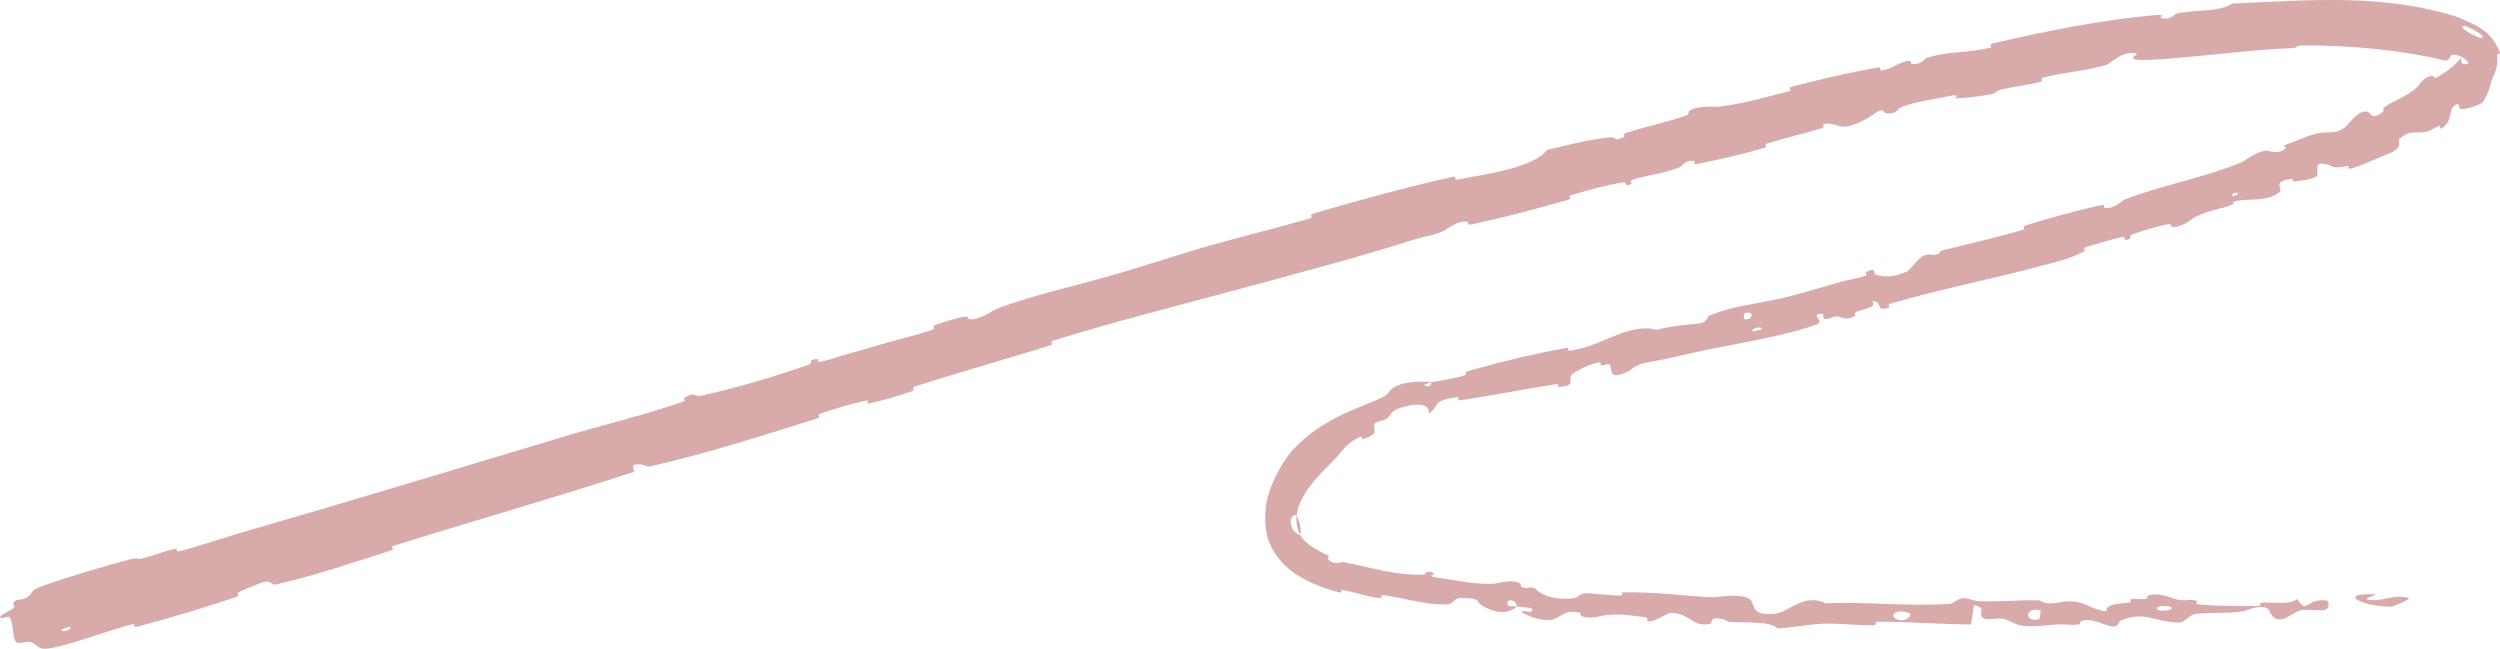 <?xml version="1.0" encoding="UTF-8"?> <svg xmlns="http://www.w3.org/2000/svg" viewBox="0 0 131.258 34.061" fill="none"><path d="M2.141 30.8C3.536 30.293 5.419 29.742 6.855 29.359C7.304 29.239 7.113 29.412 7.424 29.334C8.035 29.181 8.563 28.956 9.178 28.81C9.38 28.762 9.186 29.001 9.397 28.948C10.551 28.654 11.603 28.272 12.747 27.942C18.418 26.309 23.963 24.615 29.681 22.903C31.58 22.334 33.882 21.775 35.824 21.103C36.049 21.025 35.87 20.926 35.909 20.901C36.531 20.514 36.394 20.868 36.847 20.769C38.625 20.382 40.612 19.784 42.267 19.217C42.983 18.971 42.172 18.914 42.948 18.848C43.002 18.843 42.865 19.049 43.068 19.004C43.528 18.902 44.368 18.617 44.716 18.523C45.39 18.344 45.492 18.311 46.128 18.119C47 17.858 48.052 17.62 48.962 17.308C49.157 17.24 48.85 17.165 49.156 17.045C49.456 16.925 50.306 16.683 50.599 16.634C50.894 16.585 50.809 16.742 50.868 16.755C51.351 16.864 52.218 16.251 52.339 16.206C54.569 15.388 56.554 14.998 58.705 14.363C60.31 13.888 62.049 13.313 63.578 12.877C65.435 12.349 66.985 11.992 68.792 11.461C68.98 11.405 68.707 11.287 68.937 11.219C71.361 10.504 73.821 9.833 76.297 9.279C76.544 9.224 76.274 9.471 76.523 9.425C78.065 9.139 80.503 8.812 81.225 7.871C82.253 7.622 83.483 7.322 84.442 7.218C85.054 7.153 84.531 7.478 85.23 7.213C85.388 7.154 85.137 7.057 85.376 6.979C86.368 6.658 87.543 6.404 88.523 6.066C88.724 5.997 88.632 5.874 88.684 5.834C89.122 5.508 90.044 5.624 90.226 5.603C91.625 5.437 92.624 5.111 93.888 4.802C94.18 4.731 93.789 4.632 94.069 4.557C95.551 4.162 97.068 3.812 98.548 3.549C98.874 3.492 98.616 3.719 98.773 3.7C99.463 3.615 99.54 3.283 100.217 3.194C100.358 3.175 100.311 3.328 100.34 3.337C100.789 3.479 101.052 3.071 101.151 3.041C102.38 2.655 103.317 2.808 104.52 2.494C104.669 2.455 104.292 2.358 104.713 2.259C106.055 1.944 107.445 1.651 108.809 1.4C110.3 1.124 111.801 0.915 113.254 0.781C113.69 0.741 113.399 0.915 113.428 0.928C113.912 1.116 114.149 0.743 114.291 0.711C115.401 0.475 116.476 0.654 117.208 0.185C121.148 0.023 125.095 -0.367 129.061 0.906C129.944 1.312 130.808 1.567 131.257 2.777C131.276 2.859 131.078 2.767 131.109 2.918C131.148 3.145 131.124 3.338 131.086 3.501C131.052 3.641 131.009 3.758 130.968 3.861C130.886 4.066 130.809 4.227 130.783 4.339C130.717 4.574 130.67 4.861 130.387 5.32C130.261 5.55 129.339 5.741 129.303 5.723C129.054 5.764 129.114 5.424 129.039 5.45C128.439 5.65 128.885 6.349 128.139 6.768C128.114 6.78 128.143 6.591 128.071 6.613C127.847 6.682 127.669 6.845 127.433 6.908C126.877 7.054 126.601 6.747 125.963 7.301C125.889 7.367 126.2 7.744 125.48 8.04C125.213 8.153 123.873 8.723 123.527 8.824C123.156 8.939 123.348 8.7 123.32 8.704C122.268 8.904 122.607 8.681 122 8.598C121.422 8.503 121.799 9.109 121.63 9.256C121.461 9.403 120.679 9.515 120.476 9.526C120.276 9.537 120.469 9.366 120.297 9.394C119.185 9.565 119.958 9.883 119.652 10.11C118.934 10.64 118.093 10.377 117.351 10.57C117.145 10.624 117.347 10.682 117.17 10.752C116.473 11.027 115.967 11.021 115.212 11.417C115.088 11.482 114.521 11.989 114.018 11.905C113.947 11.892 114.084 11.714 113.764 11.783C113.289 11.885 112.468 12.106 111.982 12.297C111.625 12.438 112.107 12.516 111.626 12.592C111.411 12.625 111.757 12.391 111.357 12.463C110.96 12.535 109.997 12.825 109.623 12.937C109.252 13.05 109.501 13.146 109.474 13.165C109.31 13.278 108.613 13.56 108.552 13.577C105.376 14.507 102.366 15.037 99.274 15.934C99.032 16.004 99.237 16.127 99.2 16.139C98.384 16.425 98.93 15.815 98.305 15.819C98.477 16.132 98.113 16.162 97.533 16.349C97.253 16.44 97.441 16.53 97.419 16.55C97.047 16.855 96.691 16.674 96.602 16.641C96.277 16.519 96.029 16.823 95.804 16.743C95.581 16.663 95.973 16.364 95.405 16.509C95.275 16.67 95.777 16.878 95.358 17.037C93.8 17.635 90.675 18.135 89.377 18.414C88.06 18.7 87.635 18.823 86.882 18.953C85.463 19.199 86.031 19.314 85.208 19.617C84.394 19.916 84.66 19.248 84.512 19.151C84.36 19.056 84.253 19.214 84.085 19.181C83.918 19.147 84.227 18.988 83.865 19.043C83.492 19.101 82.627 19.528 82.503 19.692C82.295 20.027 82.795 20.219 81.831 20.327C81.776 20.332 81.916 20.142 81.707 20.172C80.449 20.356 79.063 20.63 77.816 20.833C77.443 20.894 77.072 20.954 76.703 21.01C76.475 21.045 76.639 20.832 76.506 20.85C75.12 21.05 75.668 21.226 75.013 21.722C75.073 21.265 74.595 21.094 73.567 21.402C72.951 21.596 73.117 21.743 72.775 22.005C72.673 22.083 72.207 22.128 72.166 22.243C72.038 22.619 72.53 22.729 71.544 23.066C71.501 23.082 71.558 22.874 71.412 22.939C71.051 23.102 70.842 23.267 70.674 23.434C70.407 23.708 70.228 23.975 69.764 24.434C69.166 24.99 68.137 26.132 68.09 27.038C67.815 26.998 67.702 27.31 67.807 27.63C67.881 27.866 68.079 28.059 68.27 28.092C68.524 28.55 69.13 28.873 69.679 29.143C69.869 29.235 69.69 29.315 69.709 29.339C70.022 29.714 70.406 29.485 70.543 29.513C72.04 29.804 73.27 30.223 74.766 30.169C74.818 30.166 74.951 29.843 75.308 30.131C75.333 30.151 74.827 30.249 75.522 30.338C76.212 30.426 77.516 30.725 78.498 30.638C78.739 30.619 79.307 30.397 79.78 30.611C79.792 30.616 79.804 30.622 79.816 30.628C79.876 30.661 79.802 30.754 79.889 30.813C80.171 31.002 80.352 30.671 80.693 30.98C81.018 31.288 81.737 31.544 82.739 31.389C82.772 31.385 83.01 31.125 83.319 31.143C83.821 31.171 84.505 31.254 85.032 31.271C85.275 31.279 85.125 31.105 85.167 31.104C86.829 31.068 88.008 31.25 89.784 31.357C90.107 31.377 91.055 31.17 91.677 31.362C92.363 31.573 91.643 32.384 93.236 32.216C93.886 32.149 94.711 31.118 95.859 31.675C98.101 31.572 100.171 31.869 102.42 31.695C102.52 31.687 102.846 31.398 103.082 31.404C103.432 31.413 103.625 31.55 103.877 31.561C104.934 31.608 105.902 31.497 106.915 31.52C107.301 31.528 107.165 31.669 107.627 31.679C108.088 31.688 108.393 31.504 109.018 31.596C109.493 31.666 109.956 32.046 110.584 32.093C110.609 31.719 111.04 31.728 111.802 31.631C111.948 31.612 111.791 31.482 111.861 31.466C112.144 31.4 112.405 31.508 112.675 31.436C112.74 31.418 112.743 31.291 112.797 31.269C113.249 31.082 113.996 31.371 114.125 31.421C114.619 31.612 114.845 31.446 115.223 31.521C115.6 31.597 115.036 31.689 115.476 31.735C116.39 31.83 117.562 31.811 118.487 31.817C118.856 31.819 118.604 31.649 118.657 31.645C119.423 31.602 120.194 31.784 120.618 31.444C121.148 32.322 121.08 31.36 122.172 31.536C122.258 31.55 122.367 31.965 122.037 32.026C121.706 32.087 121.207 31.957 120.747 32.052C120.638 32.074 120.017 32.462 119.932 32.486C119.269 32.67 119.173 32.049 119.138 32.015C118.739 31.647 117.98 32.066 117.78 32.095C116.861 32.227 116.088 32.138 115.319 32.232C114.819 32.293 114.769 32.699 114.377 32.686C113.066 32.642 112.613 32.075 111.38 32.563C111.116 32.667 111.379 33.112 110.43 32.76C110.37 32.738 109.67 32.416 109.264 32.617C109.212 32.642 109.213 32.772 109.146 32.782C108.693 32.851 108.393 32.747 107.904 32.794C107.413 32.841 106.818 32.912 106.261 32.866C105.924 32.838 105.488 32.594 105.327 32.534C104.871 32.362 104.383 32.638 104.099 32.43C103.814 32.221 104.374 31.91 103.627 31.772C103.597 32.108 103.531 32.452 103.484 32.79C101.841 32.767 100.236 32.645 98.585 32.642C98.383 32.642 98.588 32.825 98.371 32.83C97.44 32.848 96.639 32.709 95.682 32.748C94.937 32.778 94.131 32.957 93.346 32.991C92.882 32.599 91.727 32.708 90.892 32.655C90.597 32.637 90.62 32.534 90.412 32.497C89.635 32.355 89.994 32.703 89.776 32.752C88.838 32.958 88.786 32.187 87.694 32.176C87.64 32.175 86.918 32.565 86.82 32.587C86.197 32.735 86.721 32.442 86.338 32.399C85.629 32.321 85.154 32.207 84.311 32.296C84.072 32.322 83.475 32.555 83.017 32.337C82.957 32.308 82.996 32.174 82.948 32.164C82.051 31.992 82.013 32.415 81.488 32.534C80.959 32.652 80.181 32.313 80.024 32.218C79.617 31.974 80.352 32.144 80.379 32.124C80.655 31.894 80.123 31.894 79.703 31.852C79.682 31.85 79.662 31.847 79.643 31.845C79.6 31.425 78.981 31.409 79.18 31.795C79.202 31.837 79.552 31.821 79.643 31.845C79.221 32.23 78.531 32.237 77.813 31.797C77.469 31.588 77.825 31.411 76.748 31.394C76.261 31.384 76.428 31.689 75.983 31.724C74.978 31.806 73.741 31.389 72.709 31.259C72.34 31.213 72.67 31.428 72.418 31.401C71.731 31.324 71.161 31.09 70.456 30.965C70.39 30.954 70.505 31.156 70.283 31.097C69.574 30.905 68.895 30.668 68.184 30.236C67.508 29.851 66.624 28.953 66.482 27.874C66.425 27.547 66.413 27.212 66.439 26.885C66.473 25.713 67.343 24.123 68.036 23.459C68.532 22.941 69.155 22.484 69.806 22.116C70.682 21.619 71.577 21.298 72.258 21.006C73.038 20.683 72.812 20.597 73.122 20.377C73.73 19.95 74.999 20.035 75.163 20.06C75.169 20.059 74.499 20.267 74.882 20.258C75.133 20.377 75.155 20.063 75.163 20.06C75.276 20.068 76.631 19.801 76.889 19.717C77.031 19.669 76.917 19.534 76.991 19.512C77.164 19.461 77.336 19.412 77.509 19.364C79.057 18.93 80.652 18.555 82.302 18.253C82.335 18.249 82.324 18.43 82.402 18.418C83.418 18.27 84.095 17.897 84.89 17.584C85.699 17.268 86.429 17.141 86.979 17.321C87.598 17.137 88.588 17.039 89.122 16.995C89.666 16.947 89.663 16.598 89.707 16.581C91.132 16.017 91.993 16.008 93.529 15.66C94.236 15.501 95.67 15.091 96.425 14.86C97.029 14.676 97.419 14.658 97.973 14.463C98.048 14.436 97.933 14.31 97.955 14.298C98.542 13.959 98.33 14.397 98.477 14.427C99.006 14.538 99.329 14.587 100.108 14.266C100.287 14.192 100.696 13.533 101.025 13.414C101.454 13.259 101.337 13.487 101.785 13.32C101.824 13.306 101.785 13.194 102.07 13.123C103.394 12.792 104.848 12.465 106.21 12.071C106.397 12.017 106.107 11.904 106.375 11.824C107.631 11.448 109.02 11.055 110.262 10.779C110.567 10.711 110.417 10.892 110.493 10.91C110.959 11.018 111.44 10.516 111.53 10.482C113.697 9.655 115.53 9.403 117.712 8.509C117.837 8.458 118.662 7.787 119.171 7.939C119.205 7.95 119.718 8.109 120.019 7.766C120.037 7.745 119.722 7.683 120.18 7.535C120.646 7.383 121.271 7.033 121.976 6.955C122.19 6.933 122.77 7.051 123.219 6.591C123.25 6.561 123.919 5.656 124.365 5.894C124.444 5.929 124.544 6.351 125.128 5.85C125.24 5.753 124.969 5.774 125.281 5.566C125.747 5.25 126.447 5.034 126.932 4.552C127.012 4.471 127.281 3.993 127.712 3.977C127.778 3.975 127.763 4.153 127.933 4.062C128.304 3.87 128.721 3.557 128.957 3.319C129.095 3.183 129.168 3.087 129.208 3.032C129.246 2.982 129.198 3.051 129.232 3.24C129.3 3.468 129.523 3.331 129.586 3.335C129.609 3.313 129.568 3.211 129.41 3.094C129.224 2.96 129.051 2.891 128.871 2.867C128.517 2.829 128.728 3.285 128.255 3.153C128.246 3.151 128.237 3.149 128.228 3.146C126.188 2.65 123.413 2.365 120.845 2.387C120.457 2.393 120.776 2.512 120.211 2.535C118.097 2.599 114.484 3.115 112.616 3.148C111.113 3.165 112.938 2.7 111.797 2.794C111.249 2.841 110.736 3.363 110.61 3.399C110.119 3.543 109.693 3.629 109.27 3.701C108.624 3.812 108.009 3.881 107.302 4.064C107.062 4.126 107.335 4.244 107.131 4.295C106.459 4.466 105.717 4.547 105.049 4.707C104.747 4.78 104.837 4.894 104.564 4.943C103.916 5.062 103.327 5.137 102.655 5.163C102.593 5.166 102.954 4.918 102.463 5.022C101.698 5.186 100.691 5.294 99.82 5.626C99.565 5.724 99.625 6.016 99.008 5.95C98.878 5.937 98.95 5.551 98.353 6.011C98.249 6.088 97.226 6.763 96.621 6.633C96.461 6.599 96.023 6.404 95.712 6.528C95.67 6.545 95.883 6.658 95.62 6.739C94.678 7.023 93.733 7.24 92.771 7.534C92.516 7.612 92.942 7.676 92.56 7.788C91.534 8.089 90.206 8.385 89.173 8.599C88.795 8.676 89.019 8.476 88.988 8.469C88.489 8.347 88.311 8.733 88.169 8.789C87.286 9.138 86.545 9.173 85.726 9.431C85.498 9.503 85.702 9.611 85.66 9.637C85.218 9.895 85.501 9.529 85.191 9.579C84.317 9.72 83.374 9.985 82.529 10.234C82.218 10.326 82.618 10.406 82.337 10.487C80.656 10.972 78.942 11.423 77.278 11.78C76.969 11.846 77.123 11.658 77.051 11.645C76.555 11.55 75.991 12.023 75.85 12.093C75.211 12.409 74.903 12.366 74.32 12.554C71.448 13.477 67.839 14.424 65.079 15.173C61.508 16.142 58.667 16.841 55.3 17.881C55.084 17.948 55.355 18.061 55.17 18.12C52.776 18.881 50.387 19.525 48.003 20.305C47.806 20.369 48.143 20.451 47.829 20.559C47.182 20.784 46.355 21.025 45.687 21.17C45.36 21.242 45.744 20.966 45.416 21.041C44.651 21.215 43.841 21.45 43.071 21.715C42.744 21.829 43.296 21.848 42.867 21.982C39.986 22.885 37.133 23.8 34.13 24.49C33.925 24.537 33.641 24.242 33.235 24.442C33.233 24.55 33.271 24.663 33.289 24.771C29.077 26.147 24.867 27.341 20.634 28.666C20.455 28.722 20.822 28.809 20.477 28.918C18.463 29.555 16.566 30.217 14.448 30.693C14.239 30.74 14.235 30.382 13.659 30.621C13.557 30.664 12.676 30.994 12.466 31.14C12.438 31.16 12.65 31.26 12.363 31.357C10.684 31.921 8.909 32.455 7.201 32.904C6.925 32.976 7.162 32.721 6.964 32.771C5.557 33.131 4.118 33.733 2.761 34.011C1.851 34.197 2.085 33.812 1.529 33.689C1.451 33.672 0.903 33.843 0.823 33.692C0.62 33.313 0.741 32.787 0.494 32.394C0.441 32.309 -0.259 32.646 0.102 32.282C0.128 32.257 0.634 32.011 0.739 31.893C0.813 31.812 0.597 31.702 0.76 31.575C0.924 31.448 1.171 31.518 1.452 31.34C1.732 31.161 1.538 31.02 2.141 30.8ZM91.6 16.768C92.127 16.807 92.057 16.209 91.563 16.476C91.539 16.49 91.573 16.766 91.6 16.768ZM100.244 32.193C99.589 31.923 99.123 32.306 99.592 32.514C100.063 32.722 100.444 32.274 100.244 32.193ZM107.122 32.046C106.349 31.835 106.223 32.682 107.053 32.515C107.101 32.505 107.168 32.058 107.122 32.046ZM3.664 32.91C3.655 32.905 3.263 33.023 3.256 33.034C3.108 33.282 3.891 33.044 3.664 32.91ZM113.946 31.857C113.704 31.742 113.008 31.873 113.308 32.016C113.549 32.132 114.248 32 113.946 31.857ZM117.238 10.3C117.249 10.306 117.528 10.221 117.506 10.176C117.436 10.028 117.066 10.199 117.238 10.3ZM125.541 31.855C123.829 31.823 122.789 31.122 124.655 31.201C124.994 31.215 123.927 31.425 124.357 31.488C125.145 31.603 125.666 31.163 126.469 31.399C126.615 31.442 125.639 31.858 125.538 31.856C125.539 31.855 125.54 31.855 125.541 31.855ZM92.051 17.397C92.063 17.403 92.459 17.314 92.467 17.304C92.635 17.067 91.837 17.246 92.051 17.397ZM130.328 1.865C130.338 1.859 130.054 1.66 129.87 1.564C129.667 1.453 129.425 1.35 129.407 1.351C129.099 1.394 129.439 1.616 129.729 1.774C130.022 1.923 130.426 2.139 130.328 1.865ZM68.076 27.051C68.152 27.227 68.213 27.391 68.251 27.548C68.296 27.736 68.303 27.894 68.269 28.091C68.182 27.934 68.125 27.766 68.094 27.577C68.065 27.405 68.06 27.228 68.076 27.051Z" fill="#D9AAAA"></path></svg> 